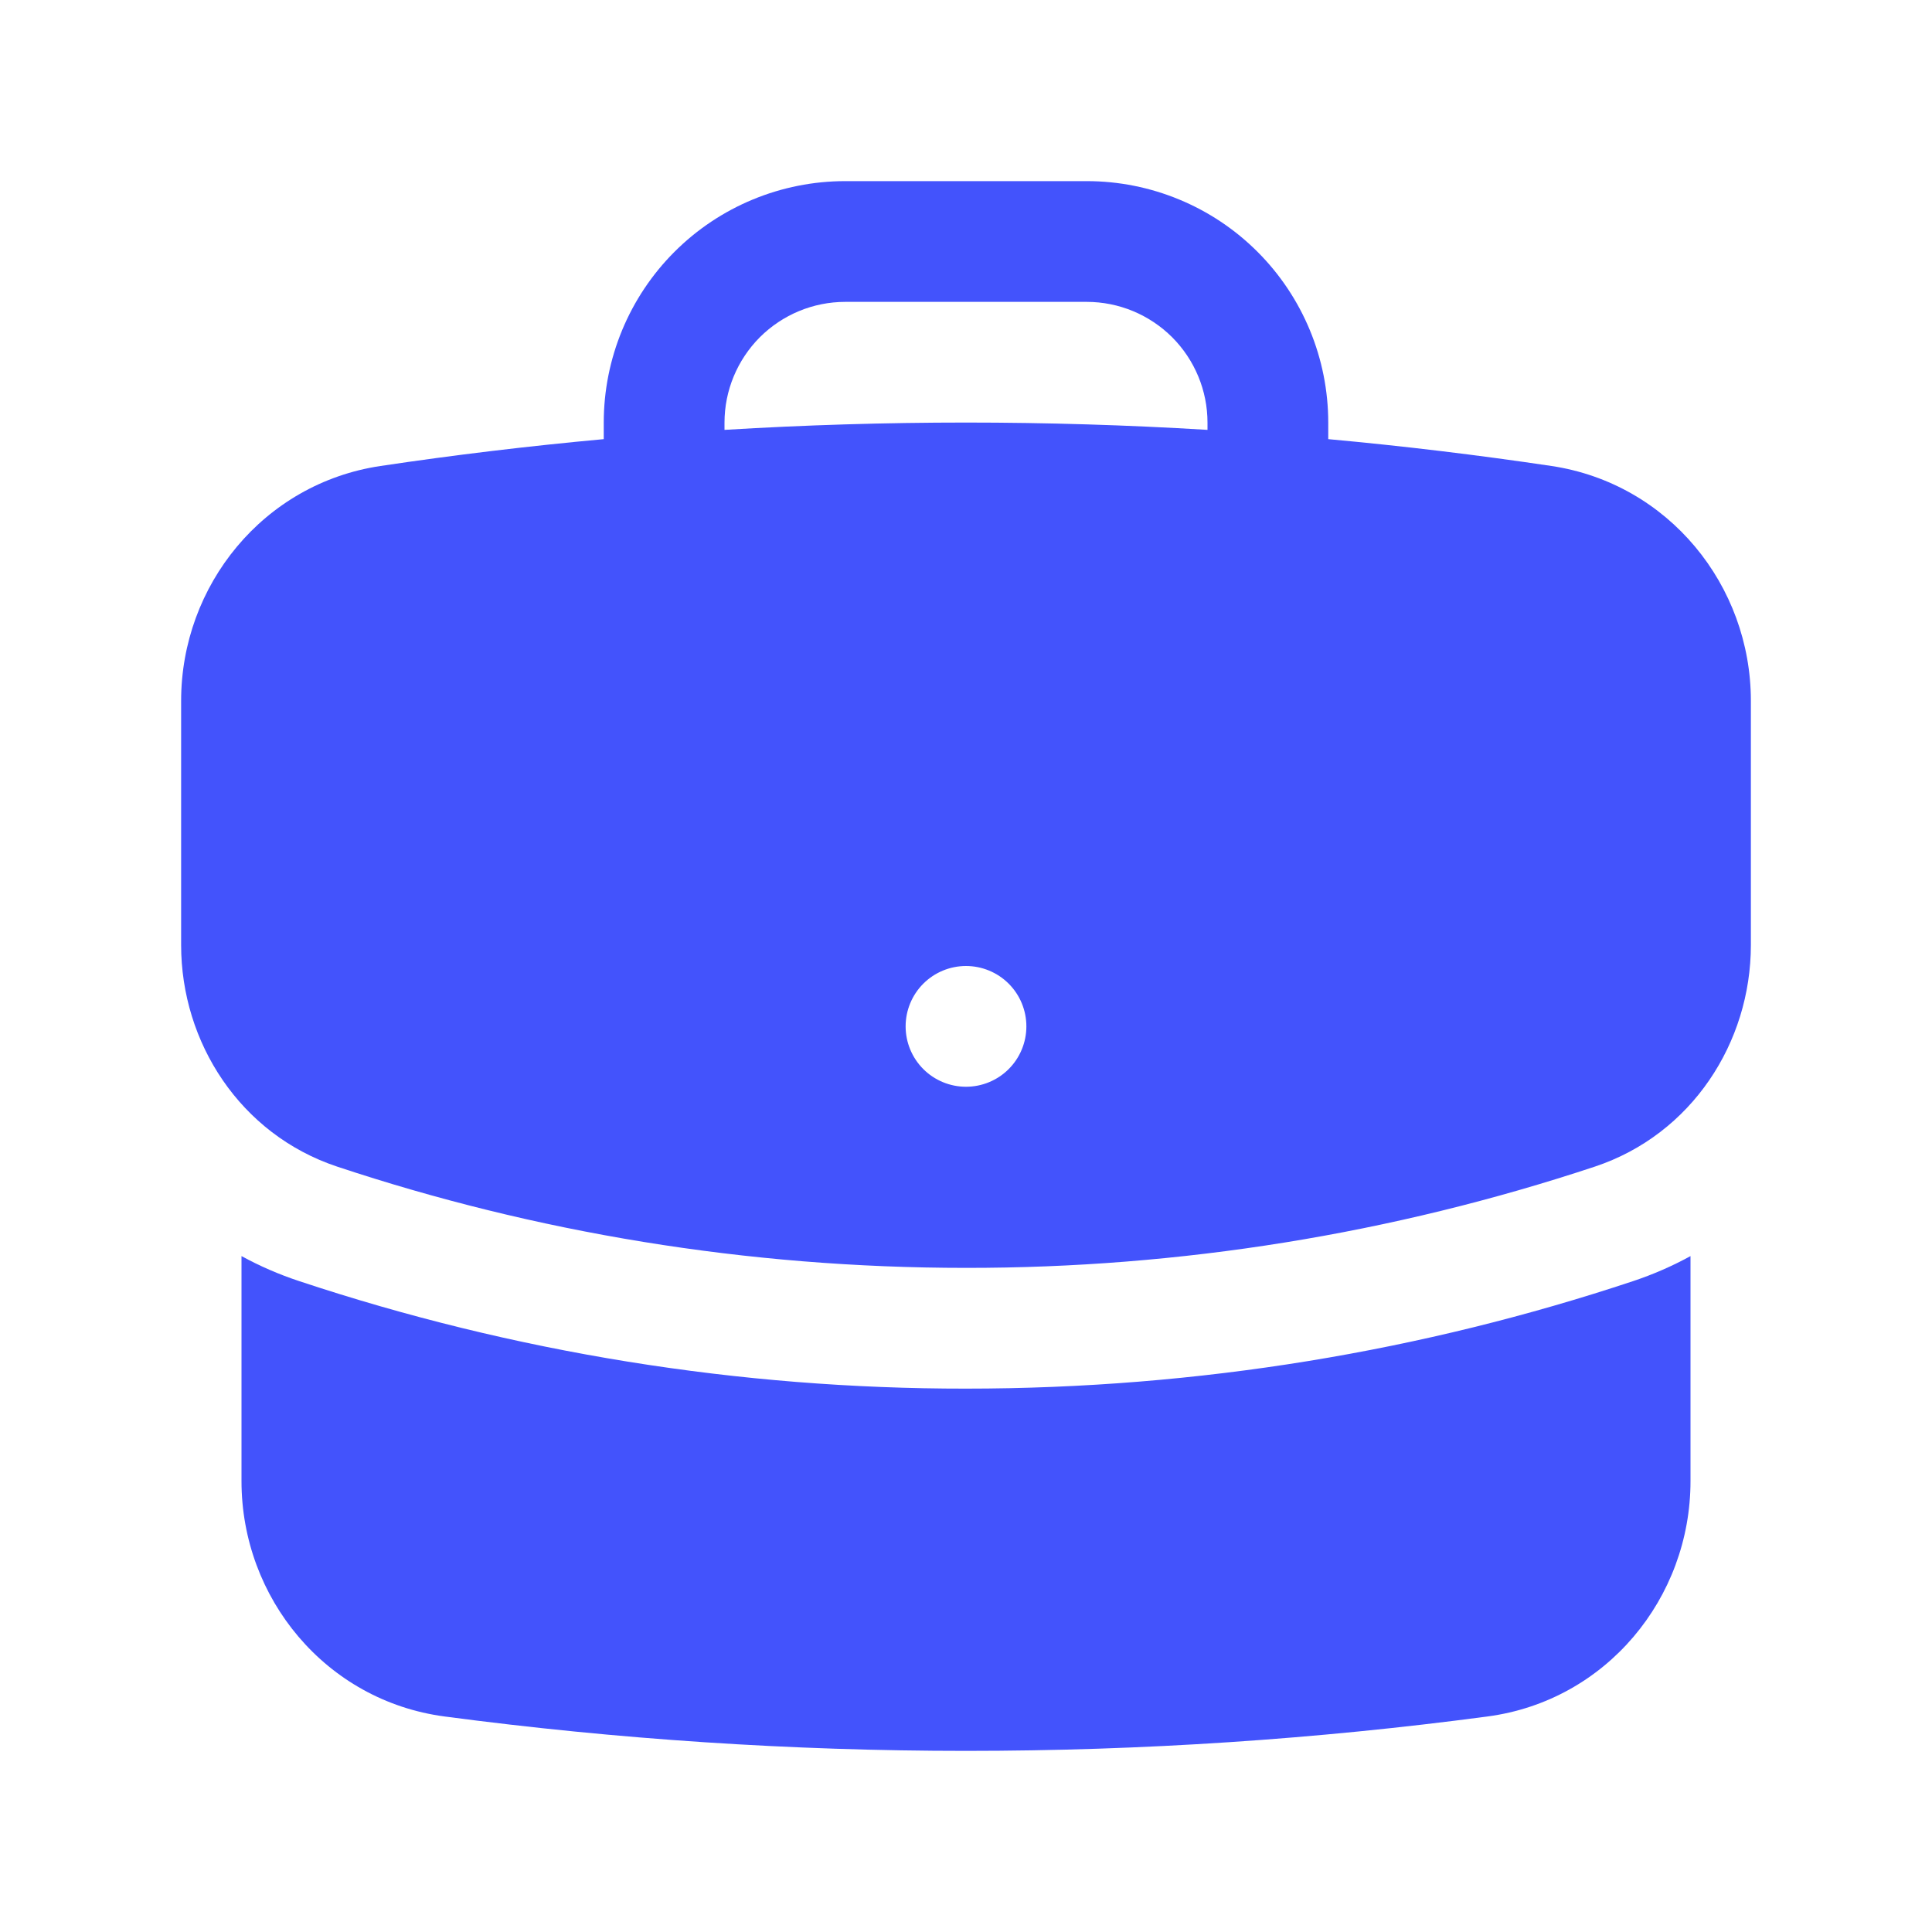 <svg width="20" height="20" viewBox="0 0 20 20" fill="none" xmlns="http://www.w3.org/2000/svg">
<path fill-rule="evenodd" clip-rule="evenodd" d="M6.25 4.375C6.25 3.712 6.513 3.076 6.982 2.607C7.451 2.138 8.087 1.875 8.75 1.875H11.25C11.913 1.875 12.549 2.138 13.018 2.607C13.487 3.076 13.75 3.712 13.75 4.375V4.546C14.527 4.617 15.297 4.71 16.062 4.824C17.273 5.006 18.125 6.06 18.125 7.255V9.783C18.125 10.792 17.513 11.742 16.512 12.076C14.412 12.773 12.213 13.127 10 13.125C7.725 13.125 5.536 12.757 3.488 12.076C2.487 11.742 1.875 10.792 1.875 9.783V7.255C1.875 6.06 2.727 5.005 3.938 4.824C4.706 4.709 5.477 4.617 6.25 4.546V4.375ZM12.5 4.375V4.45C10.835 4.349 9.165 4.349 7.5 4.45V4.375C7.5 4.043 7.632 3.726 7.866 3.491C8.101 3.257 8.418 3.125 8.75 3.125H11.25C11.582 3.125 11.899 3.257 12.134 3.491C12.368 3.726 12.5 4.043 12.5 4.375ZM10 11.25C10.166 11.25 10.325 11.184 10.442 11.067C10.559 10.95 10.625 10.791 10.625 10.625C10.625 10.459 10.559 10.3 10.442 10.183C10.325 10.066 10.166 10 10 10C9.834 10 9.675 10.066 9.558 10.183C9.441 10.3 9.375 10.459 9.375 10.625C9.375 10.791 9.441 10.95 9.558 11.067C9.675 11.184 9.834 11.25 10 11.25Z" fill="#4353FC"/>
<path d="M2.5 15.333V13.003C2.69 13.107 2.889 13.193 3.094 13.261C5.321 14.001 7.653 14.377 10 14.375C12.41 14.375 14.733 13.985 16.906 13.262C17.116 13.192 17.314 13.105 17.5 13.003V15.333C17.5 16.543 16.628 17.606 15.398 17.769C13.631 18.004 11.829 18.125 10 18.125C8.195 18.125 6.392 18.006 4.603 17.769C3.373 17.606 2.5 16.543 2.5 15.333Z" fill="#4353FC"/>
</svg>
